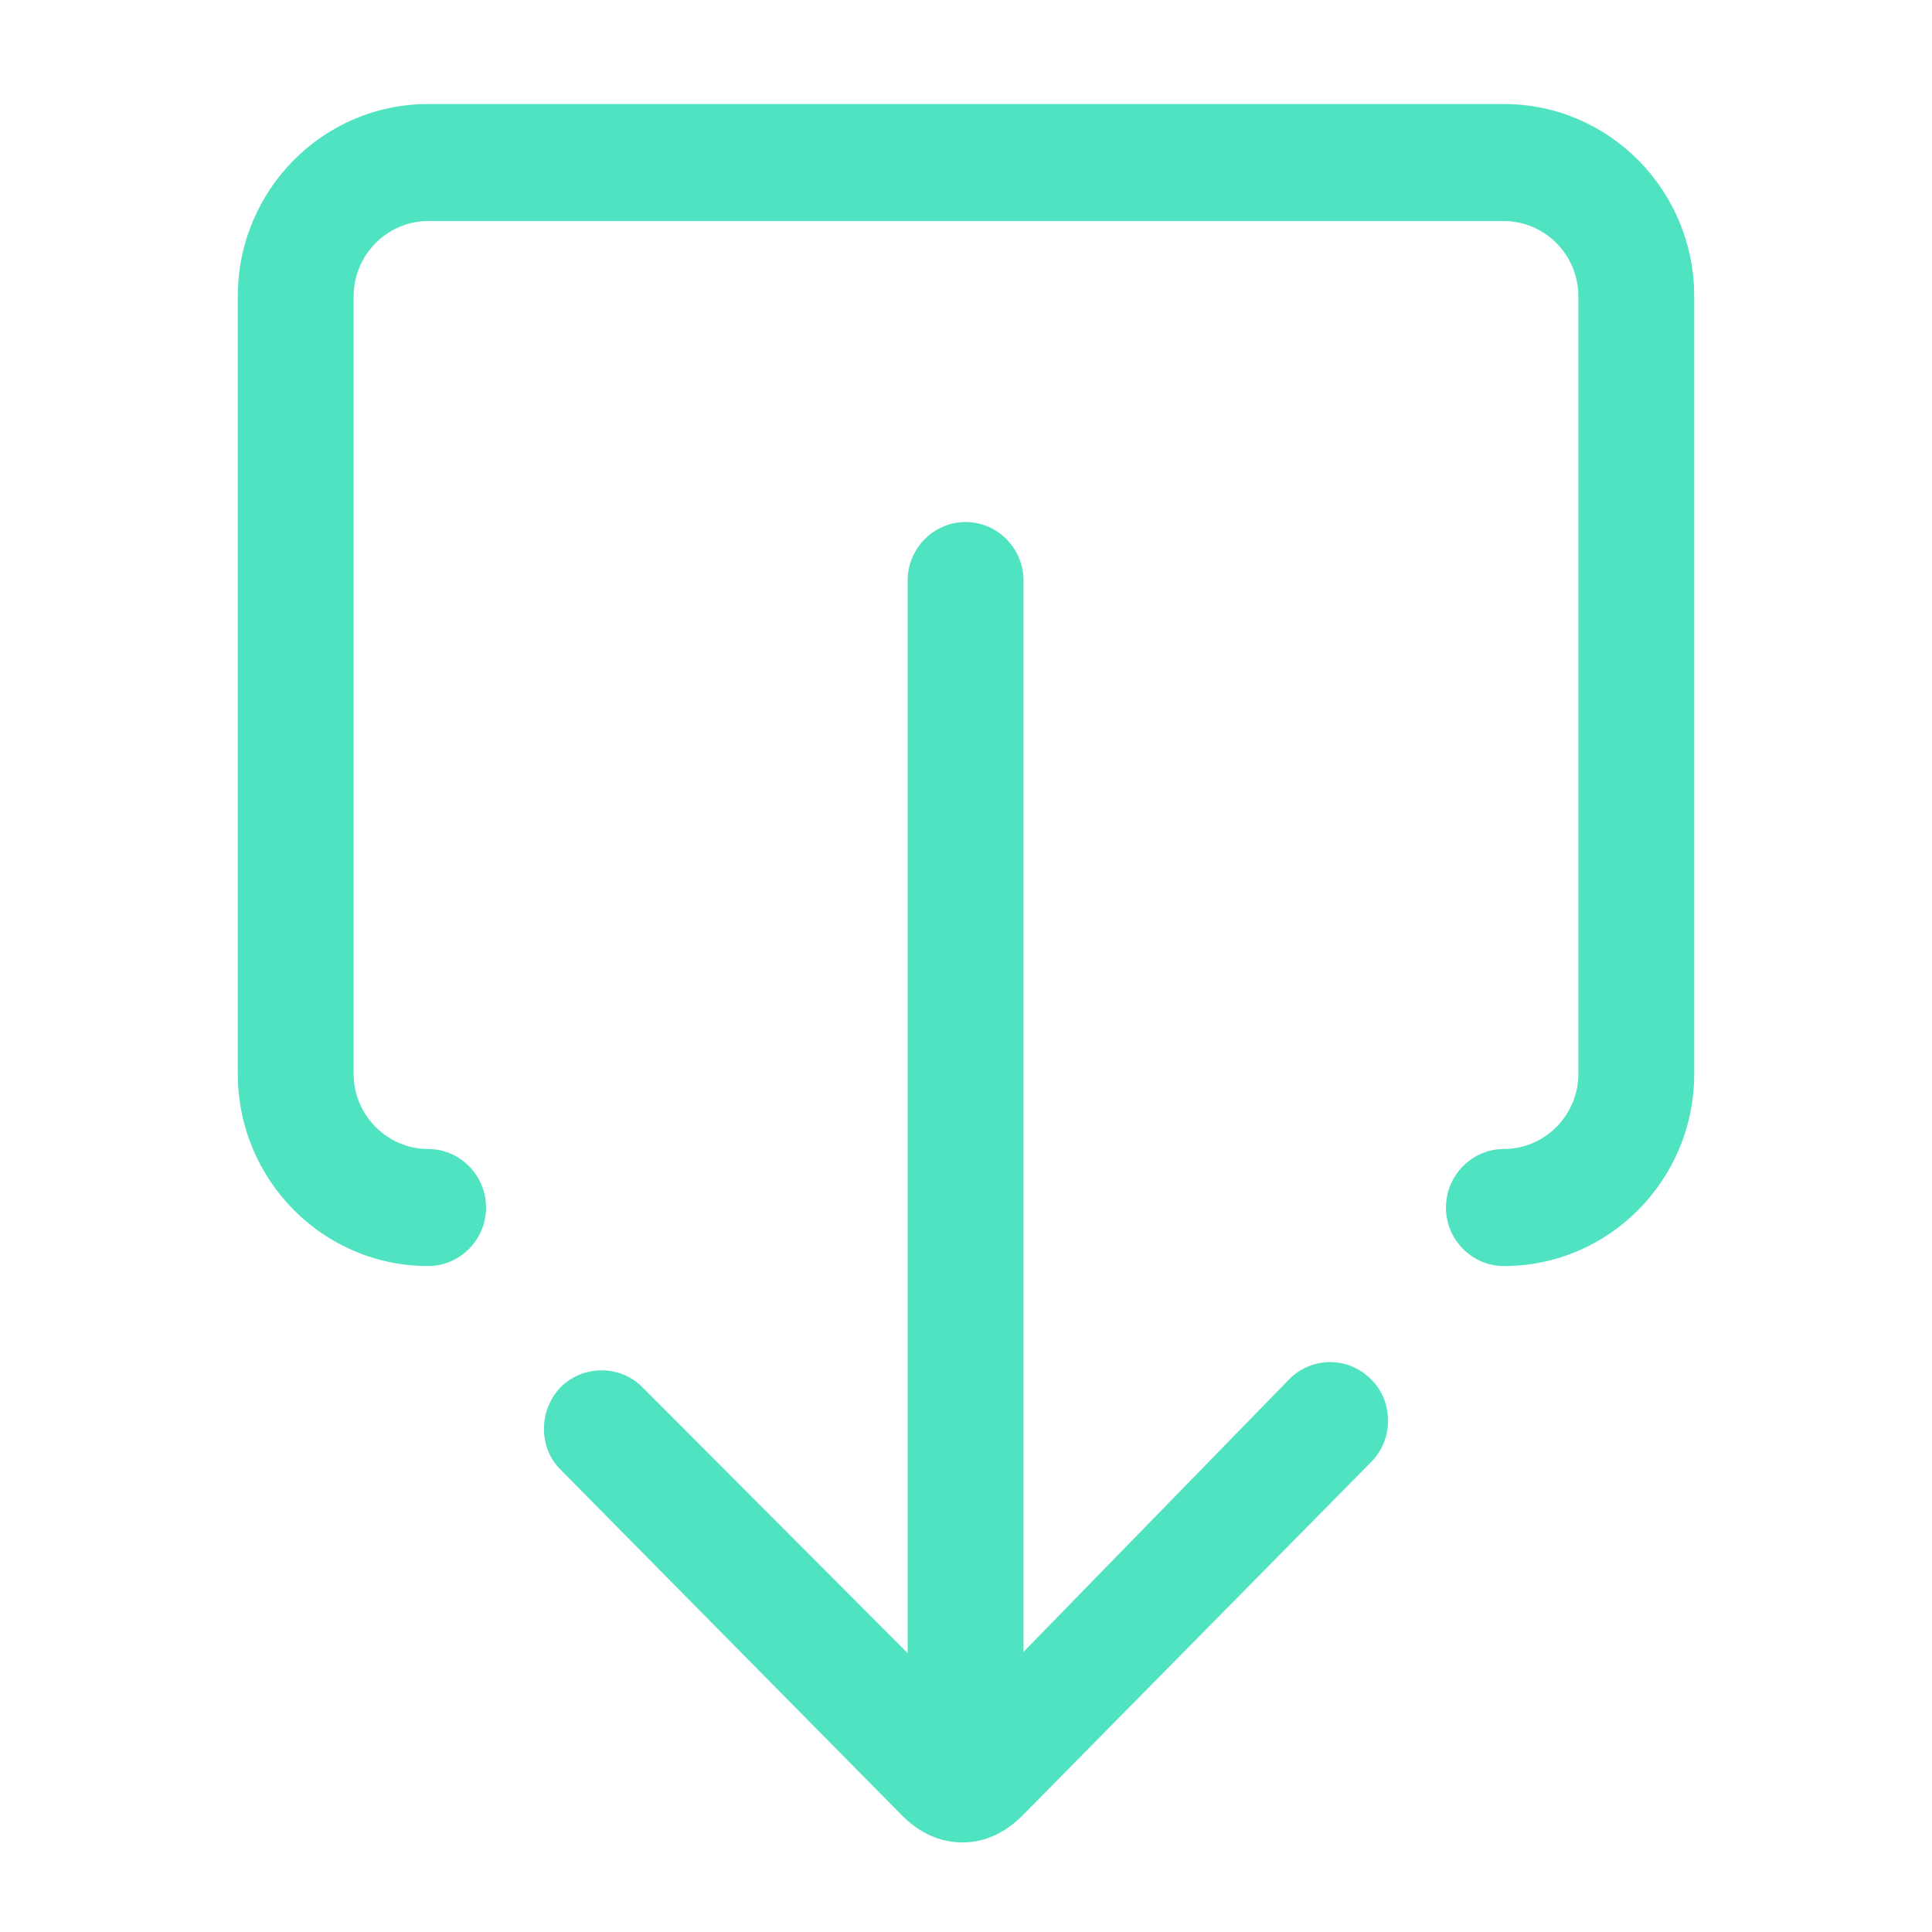 <svg width="130" height="130" viewBox="0 0 130 130" fill="none" xmlns="http://www.w3.org/2000/svg">
<path d="M32.705 81.252C32.705 79.086 30.951 77.314 28.807 77.314C26.051 77.314 23.796 75.036 23.796 72.252L23.796 19.938C23.796 17.153 26.051 14.875 28.807 14.875L101.193 14.875C103.949 14.875 106.205 17.153 106.205 19.938L106.205 72.252C106.205 75.036 103.949 77.314 101.193 77.314C99.049 77.314 97.296 79.086 97.296 81.252C97.296 83.418 99.049 85.19 101.193 85.19C108.265 85.19 114 79.396 114 72.252L114 19.938C114 12.794 108.265 7 101.193 7L28.807 7C21.735 7 16 12.794 16 19.938L16 72.252C16 79.396 21.735 85.19 28.807 85.19C30.951 85.19 32.705 83.418 32.705 81.252Z" fill="#50E3C2"/>
<path d="M92.256 98.381C92.98 97.649 93.398 96.665 93.398 95.596C93.398 94.555 93.008 93.543 92.256 92.812C90.725 91.265 88.275 91.265 86.744 92.812L68.87 111.15L68.87 39.063C68.87 36.898 67.116 35.126 64.972 35.126C62.828 35.126 61.074 36.898 61.074 39.063L61.074 111.234L43.228 93.346C41.725 91.827 39.247 91.827 37.716 93.346L37.688 93.374C36.992 94.134 36.602 95.118 36.602 96.13C36.602 97.199 36.992 98.184 37.744 98.915L60.685 122.147C61.882 123.356 63.274 123.975 64.777 123.975C66.253 123.975 67.645 123.328 68.814 122.147L92.256 98.381Z" fill="#50E3C2"/>
</svg>
